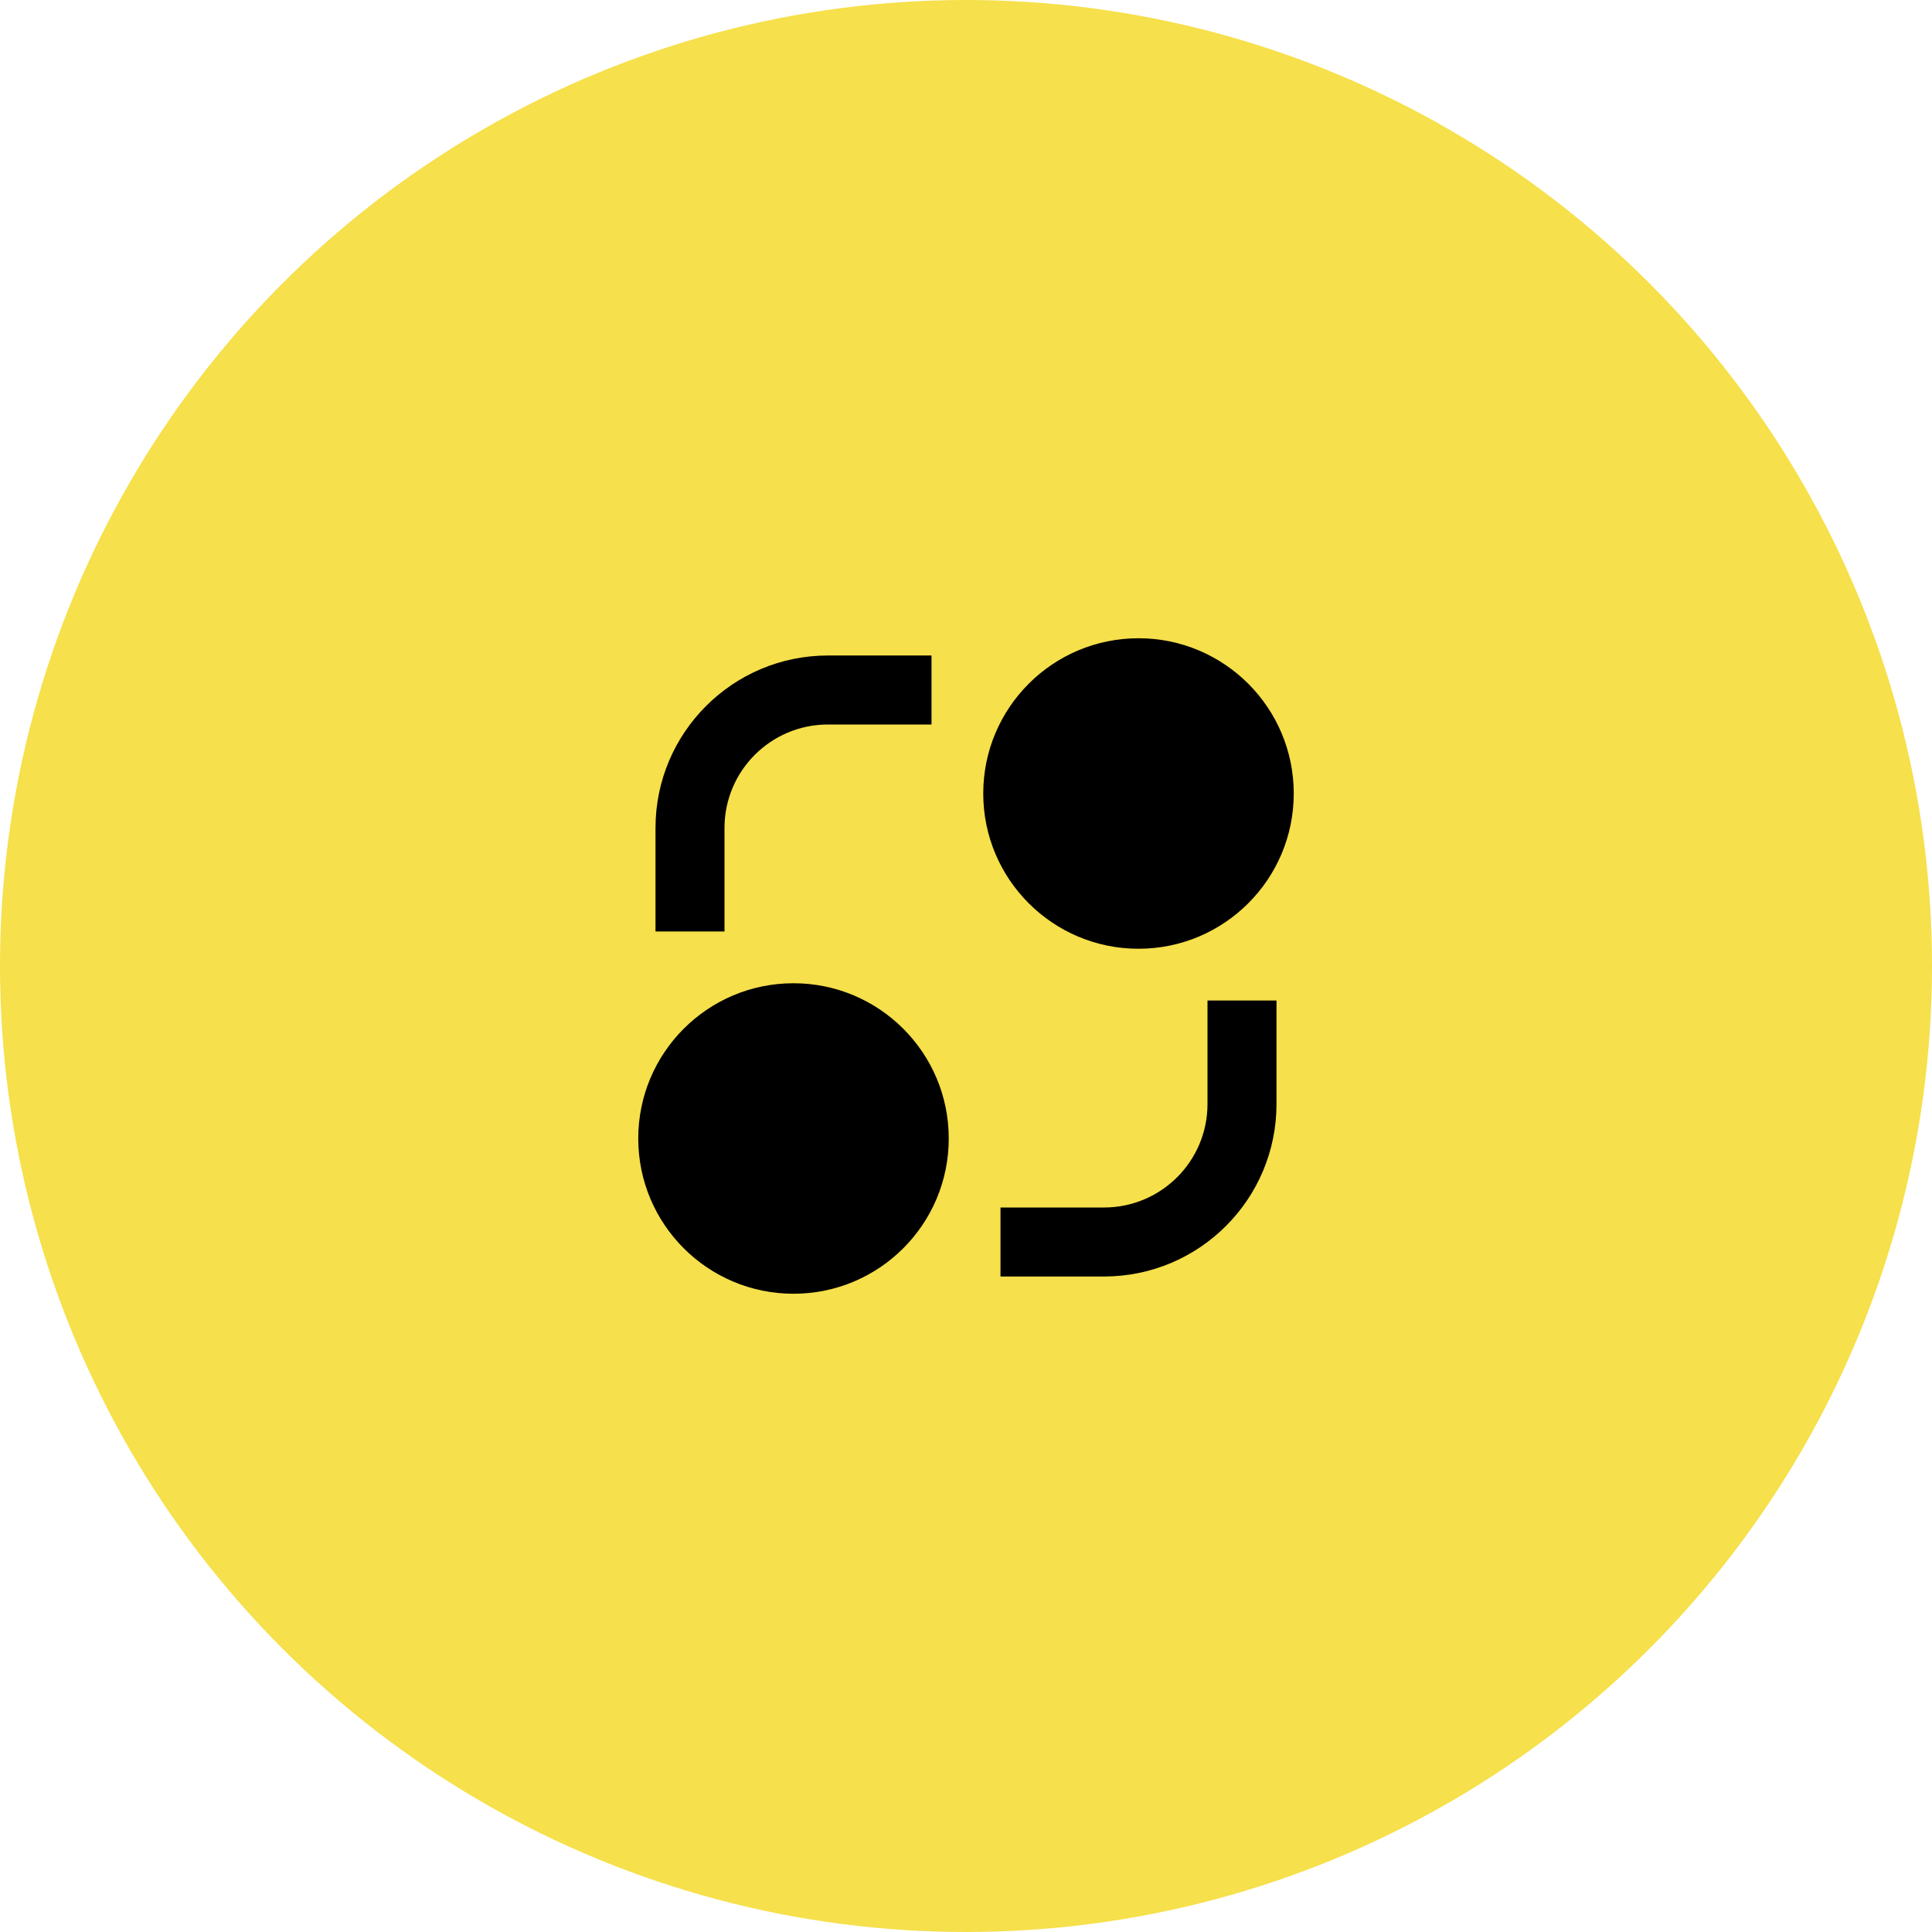 <svg width="56" height="56" viewBox="0 0 56 56" fill="none" xmlns="http://www.w3.org/2000/svg">
<circle cx="28" cy="28" r="28" fill="#F6E04B"/>
<path d="M23 37.5C20.515 37.5 18.5 35.485 18.5 33C18.5 30.515 20.515 28.5 23 28.5C25.485 28.5 27.5 30.515 27.5 33C27.5 35.485 25.485 37.5 23 37.5ZM33 27.5C30.515 27.5 28.5 25.485 28.5 23C28.5 20.515 30.515 18.5 33 18.5C35.485 18.5 37.5 20.515 37.5 23C37.5 25.485 35.485 27.5 33 27.5ZM19 24C19 21.239 21.239 19 24 19H27V21H24C22.343 21 21 22.343 21 24V27H19V24ZM35 29V32C35 33.657 33.657 35 32 35H29V37H32C34.761 37 37 34.761 37 32V29H35Z" fill="black"/>
</svg>
